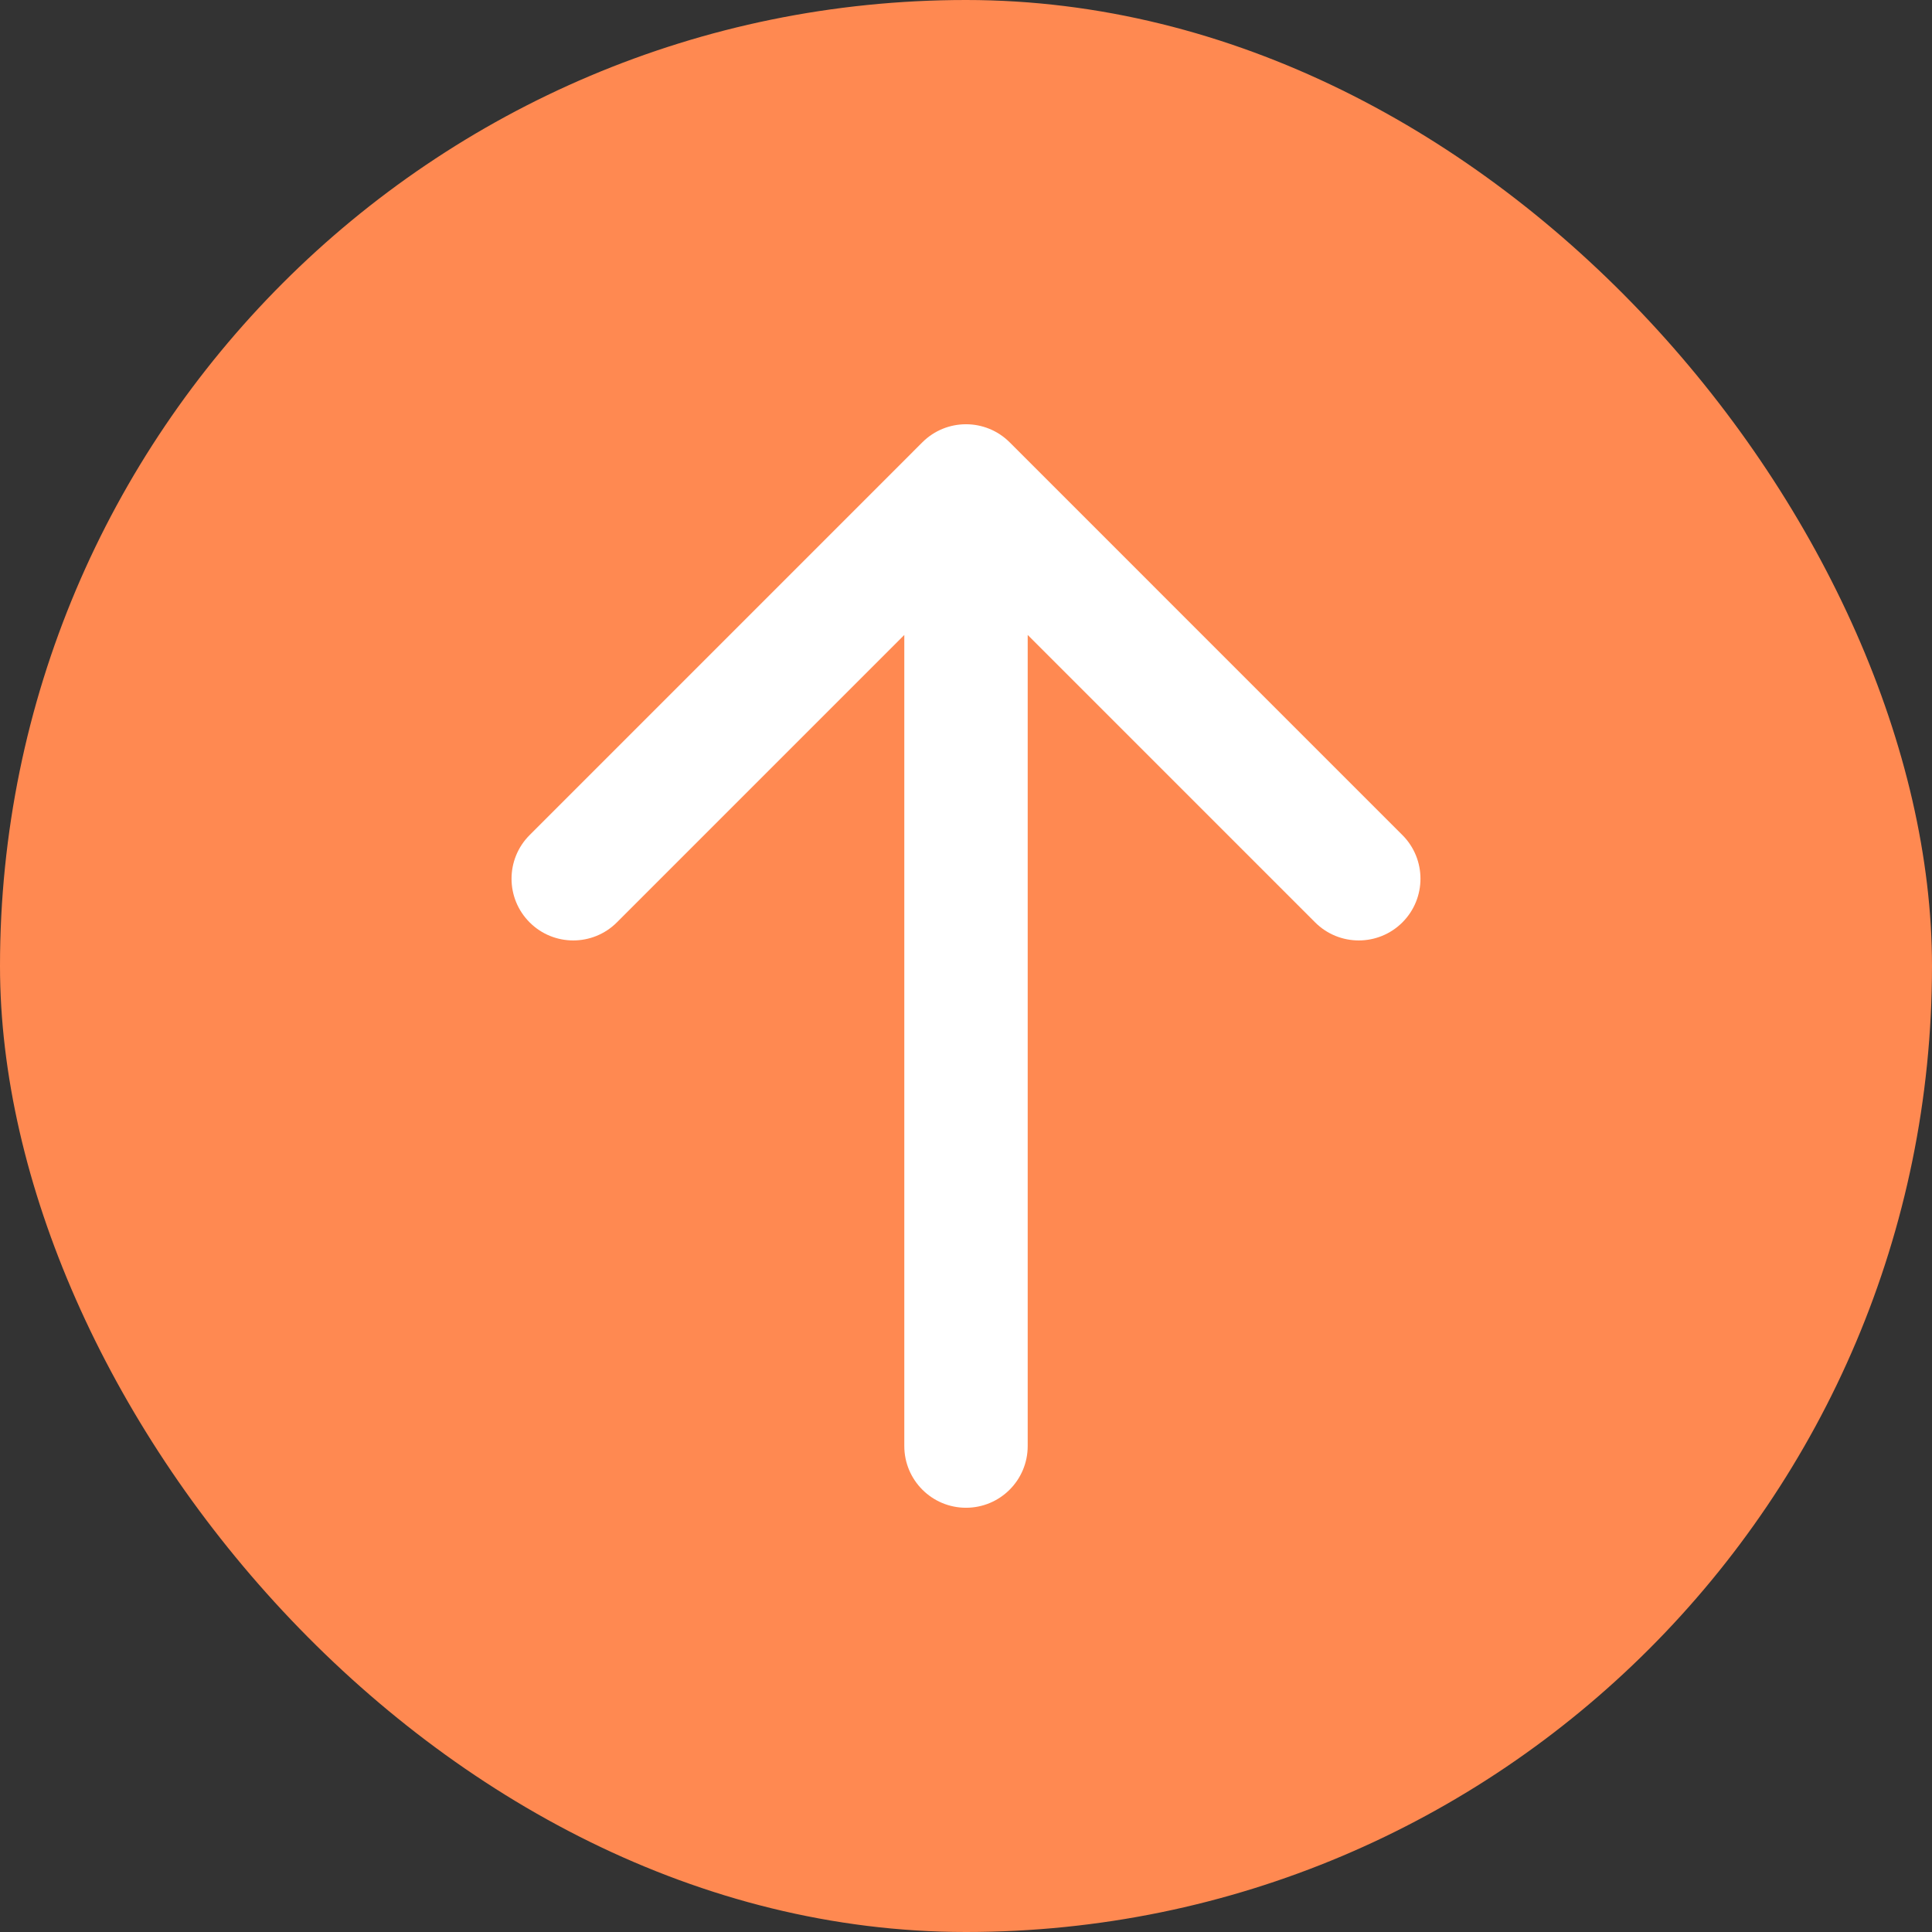 <?xml version="1.0" encoding="UTF-8"?> <svg xmlns="http://www.w3.org/2000/svg" width="46" height="46" viewBox="0 0 46 46" fill="none"><rect x="0" y="0" width="46" height="46" fill="#333333" stroke="none"/><rect x="46" y="46" width="46" height="46" rx="23" transform="rotate(180 46 46)" fill="#FF8951"></rect><path d="M21.531 34.43C21.531 35.241 22.189 35.899 23 35.899C23.812 35.899 24.469 35.241 24.469 34.43L23 34.43L21.531 34.43ZM24.039 10.531C23.465 9.958 22.535 9.958 21.961 10.531L12.61 19.883C12.036 20.457 12.036 21.387 12.61 21.961C13.183 22.535 14.114 22.535 14.688 21.961L23 13.649L31.312 21.961C31.886 22.535 32.817 22.535 33.391 21.961C33.964 21.387 33.964 20.457 33.391 19.883L24.039 10.531ZM23 34.43L24.469 34.43L24.469 11.571L23 11.571L21.531 11.571L21.531 34.43L23 34.43Z" fill="white"></path></svg> 
